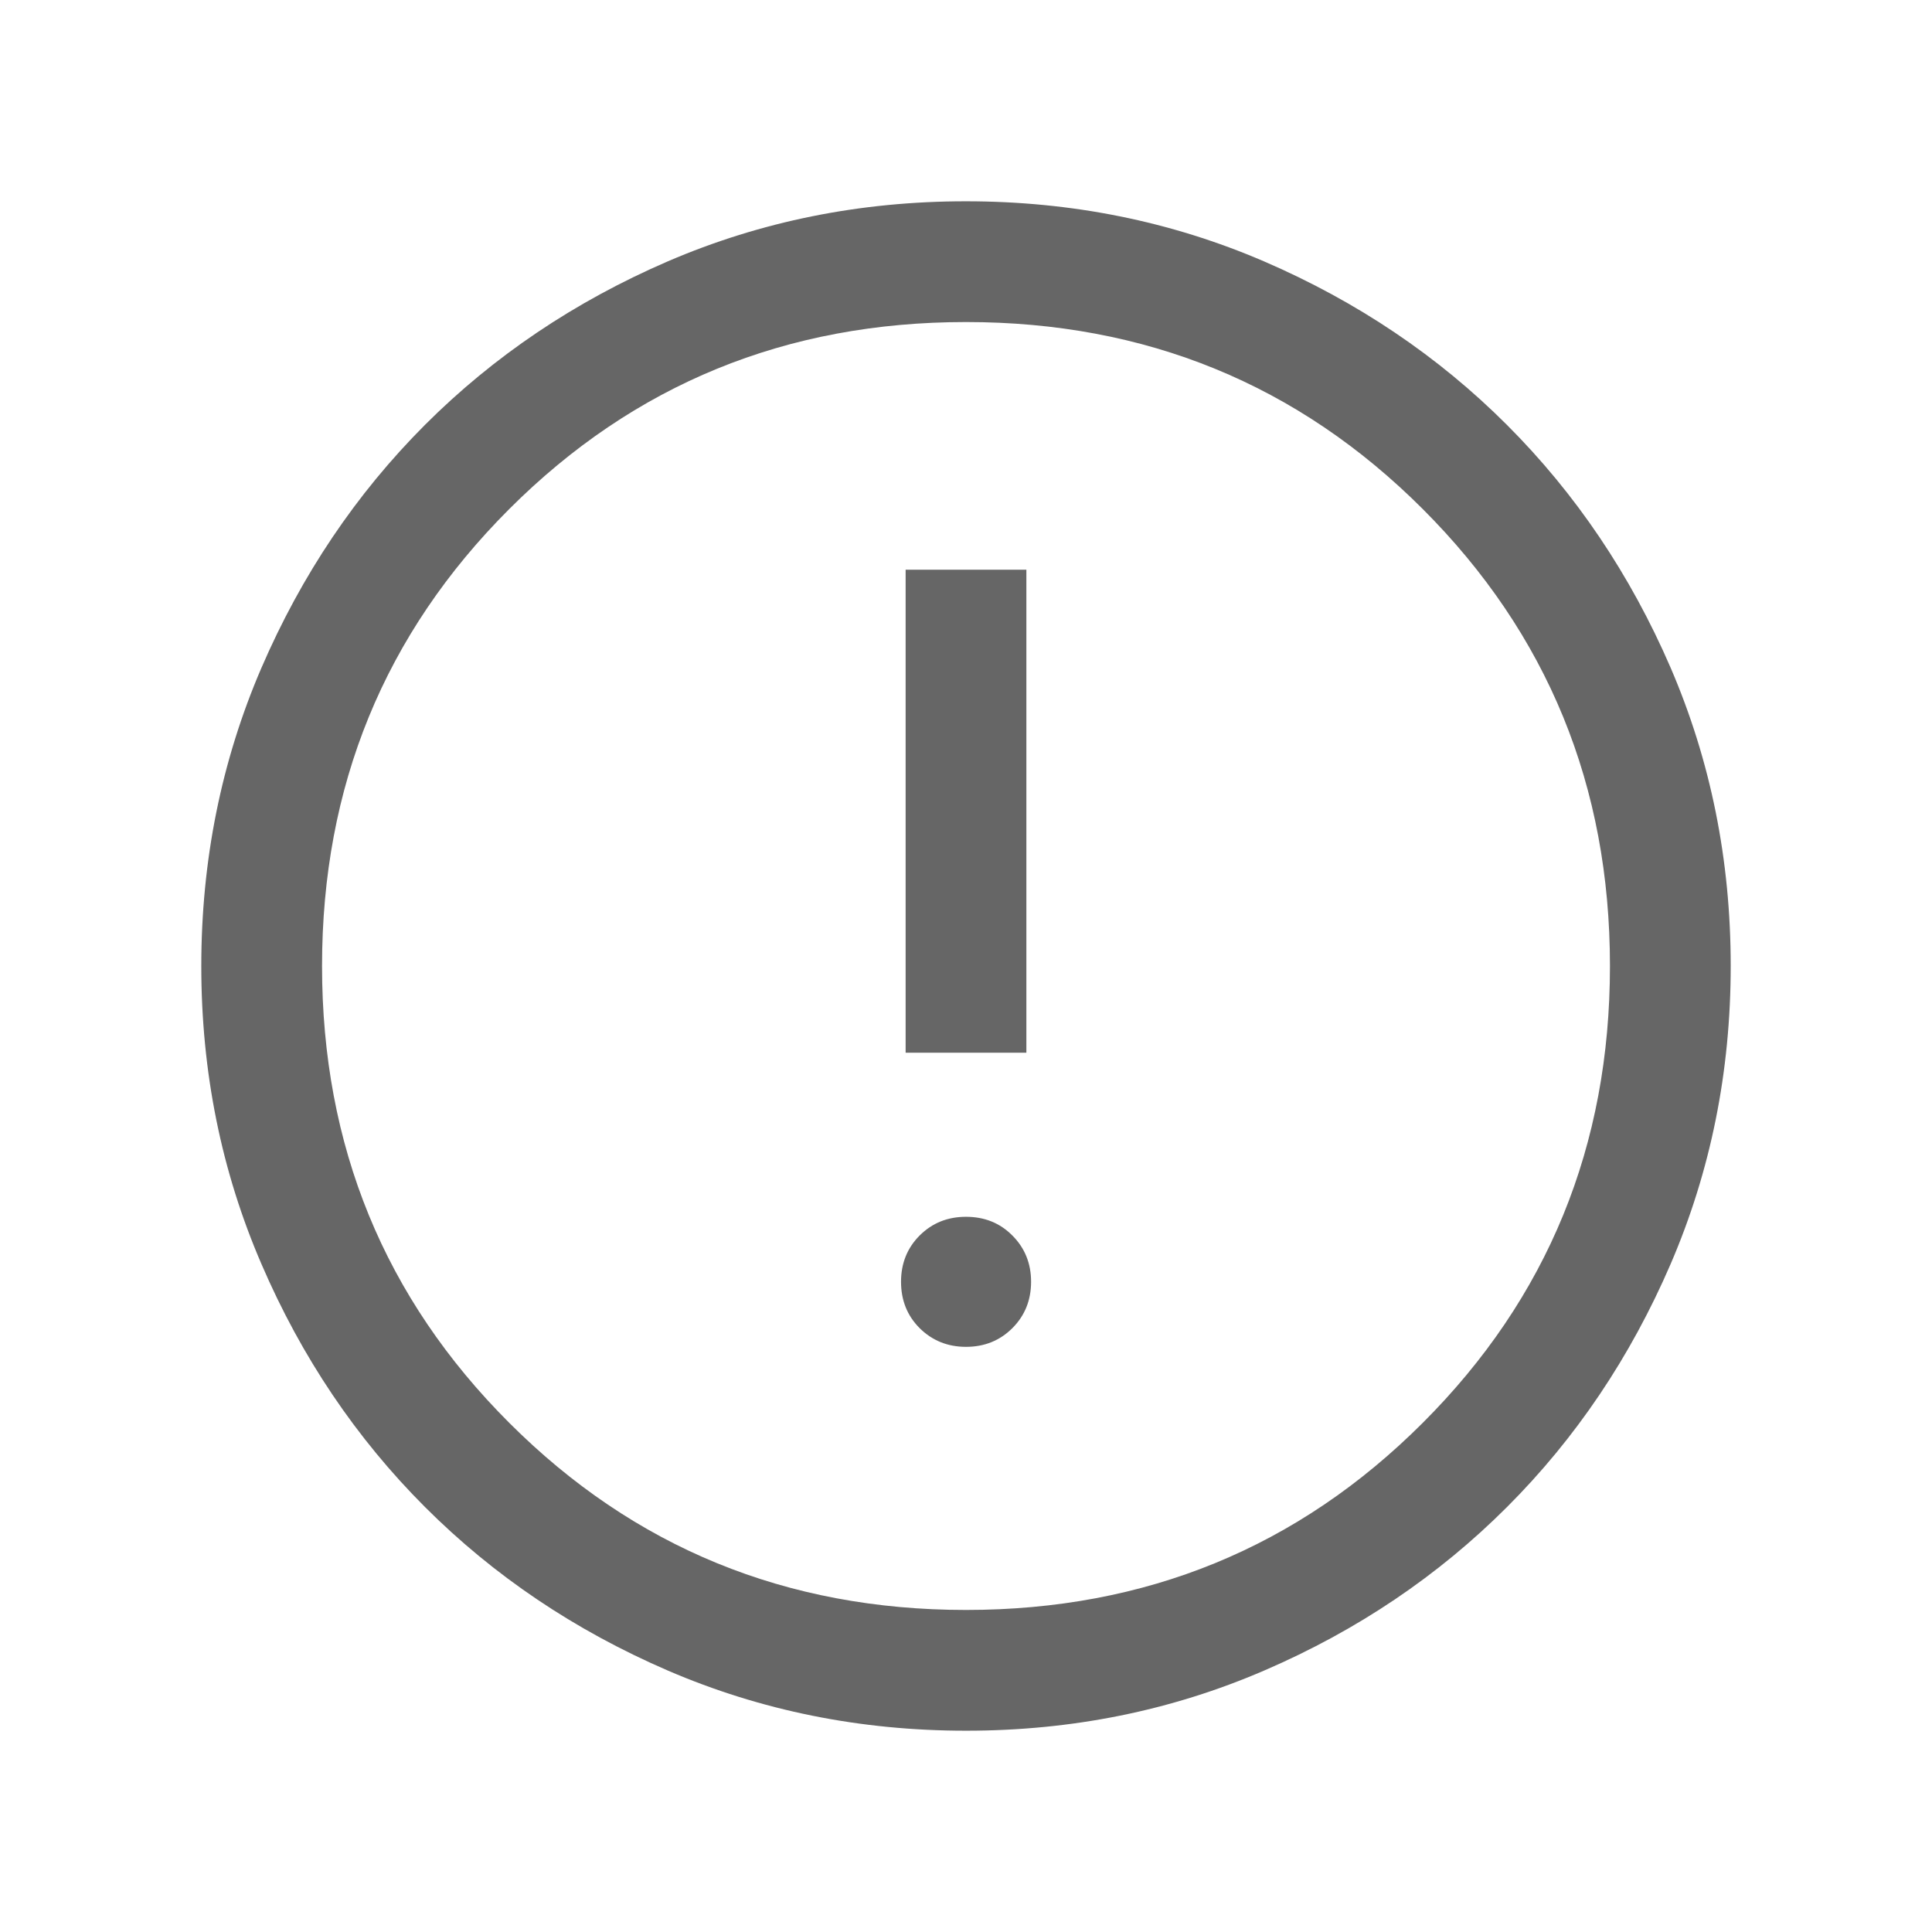<svg width="16" height="16" viewBox="0 0 16 16" fill="none" xmlns="http://www.w3.org/2000/svg">
<mask id="mask0_194_167" style="mask-type:alpha" maskUnits="userSpaceOnUse" x="0" y="0" width="16" height="16">
<rect width="16" height="16" fill="#D9D9D9"/>
</mask>
<g mask="url(#mask0_194_167)">
<path d="M8 11.154C8.153 11.154 8.281 11.102 8.384 10.999C8.487 10.896 8.539 10.768 8.539 10.615C8.539 10.463 8.487 10.335 8.384 10.232C8.281 10.128 8.153 10.077 8 10.077C7.848 10.077 7.72 10.128 7.616 10.232C7.513 10.335 7.462 10.463 7.462 10.615C7.462 10.768 7.513 10.896 7.616 10.999C7.72 11.102 7.848 11.154 8 11.154ZM7.5 8.718H8.5V4.718H7.5V8.718ZM8.001 14.333C7.125 14.333 6.302 14.167 5.531 13.835C4.76 13.502 4.09 13.051 3.52 12.481C2.95 11.911 2.498 11.241 2.166 10.47C1.833 9.7 1.667 8.877 1.667 8.001C1.667 7.125 1.833 6.302 2.165 5.531C2.498 4.76 2.949 4.09 3.519 3.519C4.089 2.949 4.759 2.498 5.529 2.165C6.3 1.833 7.123 1.667 7.999 1.667C8.875 1.667 9.698 1.833 10.469 2.165C11.24 2.498 11.91 2.949 12.48 3.519C13.05 4.089 13.502 4.759 13.835 5.529C14.167 6.3 14.333 7.123 14.333 7.999C14.333 8.875 14.167 9.698 13.835 10.469C13.502 11.24 13.051 11.91 12.481 12.48C11.911 13.05 11.241 13.502 10.471 13.834C9.7 14.167 8.877 14.333 8.001 14.333ZM8 13.333C9.489 13.333 10.75 12.816 11.783 11.783C12.817 10.75 13.333 9.489 13.333 8C13.333 6.511 12.817 5.25 11.783 4.216C10.75 3.183 9.489 2.667 8 2.667C6.511 2.667 5.25 3.183 4.217 4.216C3.183 5.25 2.667 6.511 2.667 8C2.667 9.489 3.183 10.75 4.217 11.783C5.25 12.816 6.511 13.333 8 13.333Z" fill="black" fill-opacity="0.6"/>
</g>
</svg>
